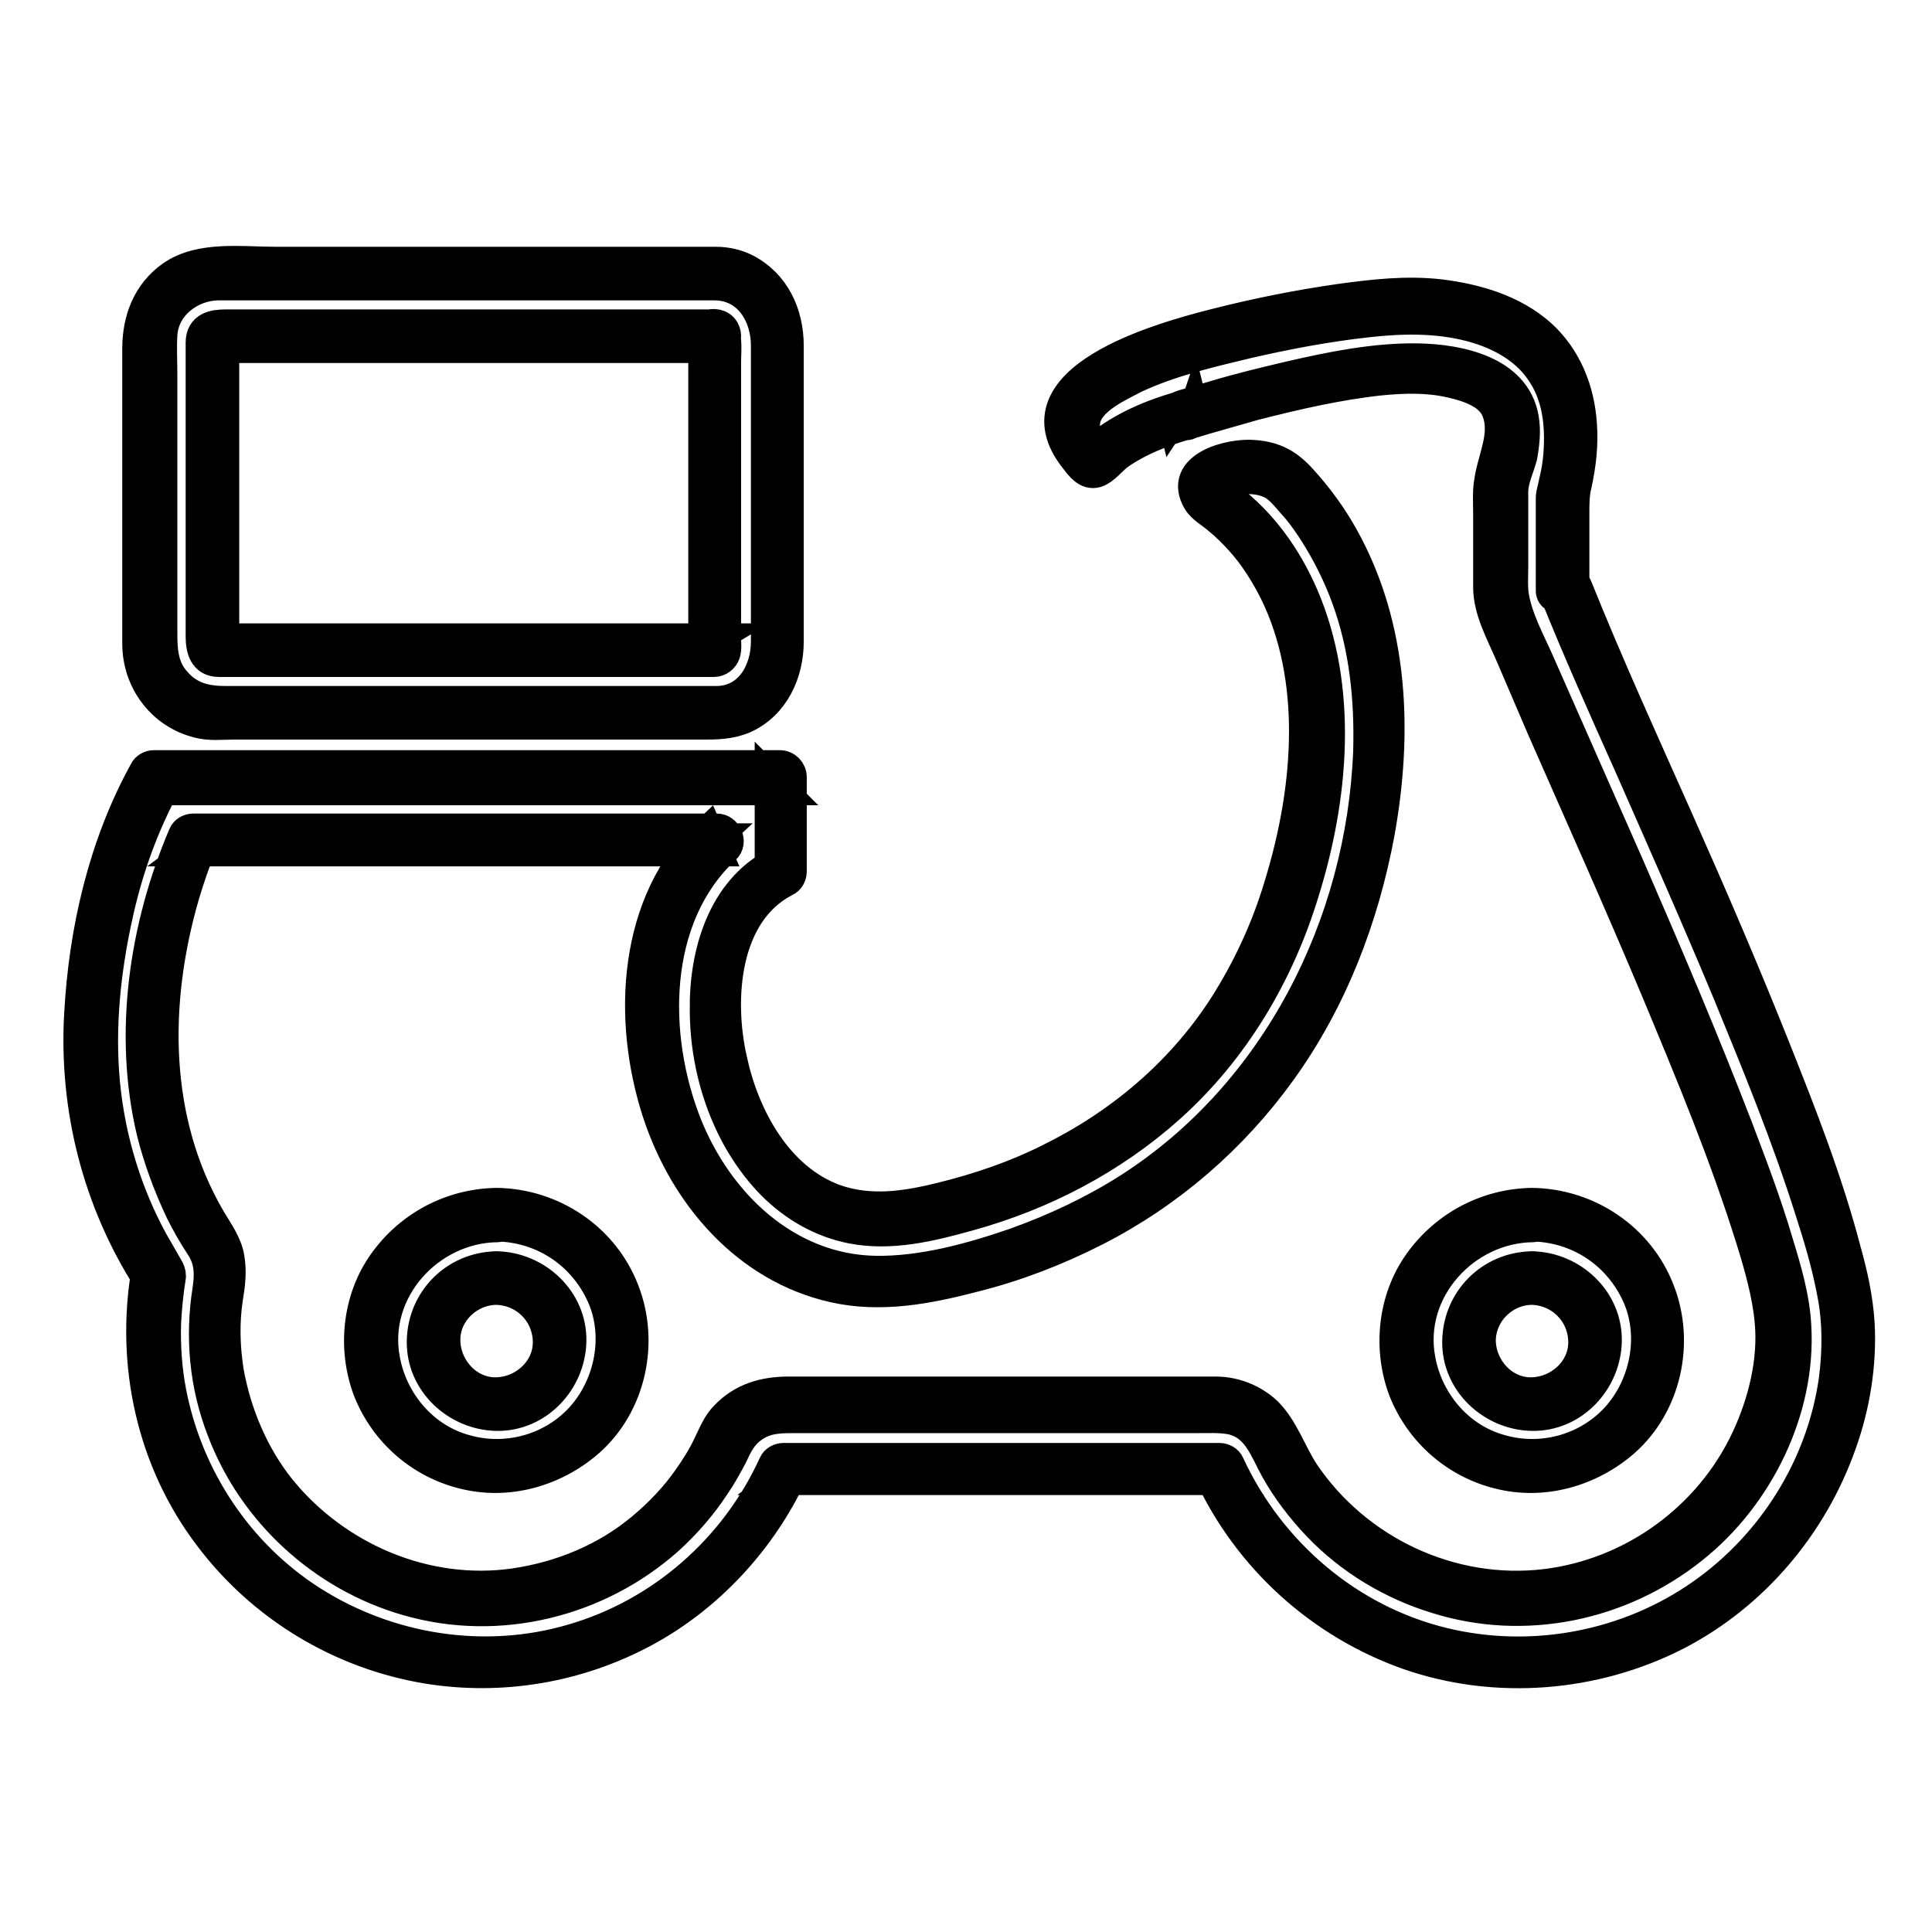 <?xml version="1.0" encoding="utf-8"?>
<!-- Svg Vector Icons : http://www.onlinewebfonts.com/icon -->
<!DOCTYPE svg PUBLIC "-//W3C//DTD SVG 1.1//EN" "http://www.w3.org/Graphics/SVG/1.1/DTD/svg11.dtd">
<svg version="1.1" xmlns="http://www.w3.org/2000/svg" xmlns:xlink="http://www.w3.org/1999/xlink" x="0px" y="0px" viewBox="0 0 256 256" enable-background="new 0 0 256 256" xml:space="preserve">
<g> <path stroke-width="4" fill-opacity="0" stroke="#000000"  d="M94.6,44.5c0.1,0.1,0.1,0.3,0.1,0.6v40.3c0,0.3,0.1,0.5,0,0.6h-66c-0.1-0.1-0.5-0.3-0.5-0.6V45.2 c0-0.3,0.5-0.5,0.5-0.6L94.6,44.5 M94.9,36.2H28.5c-4.6,0-8.7,4-8.7,9v40.3c0,4.9,4.1,9,8.7,9h66.4c4.6,0,8.1-4,8.1-9V45.2 C103,40.2,99.4,36.2,94.9,36.2L94.9,36.2z M203,169.3c4.6,0,8.3,3.7,8.3,8.3c0,4.6-3.7,8.3-8.3,8.3c-4.6,0-8.3-3.7-8.3-8.3 S198.4,169.3,203,169.3 M203,161c-9.2,0-16.6,7.4-16.6,16.6s7.4,16.6,16.6,16.6c9.2,0,16.6-7.4,16.6-16.6S212.2,161,203,161 L203,161z M65.8,169.3c4.6,0,8.3,3.7,8.3,8.3c0,4.6-3.7,8.3-8.3,8.3c-4.6,0-8.3-3.7-8.3-8.3S61.2,169.3,65.8,169.3 M65.8,161 c-9.2,0-16.6,7.4-16.6,16.6s7.4,16.6,16.6,16.6c9.2,0,16.6-7.4,16.6-16.6S75,161,65.8,161L65.8,161z M207,77.8V65.3 c4.2-16.3-4.2-24.9-20.8-24.9c-6.3,0-28.3,3.8-37.4,8.3c-8.3,4.2-8.3,8.3-4.2,12.5c0.1,0,0.1,0,0.2,0c2.3-2.4,6.1-4.7,11.9-6.3 c-0.2-0.1,18.6-5.9,29.6-6.2c6.3-0.2,11,1.5,12.9,4.1c1.9,2.6,1.1,6.8,0,9.9c-0.3,0.8-0.4,1.7-0.4,2.6l0,12.5 c0,1.1,0.2,2.1,0.6,3.1c2.1,5.4,5.6,13.1,9.5,22c10.2,23.1,27.3,61.8,27.3,73.3c0,19.5-15.9,35.3-35.3,35.3 c-13.8,0-26.4-8.1-32.2-20.8c-1.4-3-4.3-4.9-7.6-4.9h-57.8c-3.3,0-6.2,1.9-7.6,4.9c-5.7,12.6-18.4,20.8-32.2,20.8 c-19.5,0-35.3-15.9-35.3-35.3c0-2,0.2-4,0.6-6.2c0.4-2.1-0.1-4.2-1.2-6c-5-7.8-7.7-16.7-7.7-25.9c0-12.1,3.1-21.6,5.4-27h69.3 c-7.4,6.8-10.4,19.1-7.3,32c3.8,16.1,15.2,26.5,29,26.5c1.6,0,3.2-0.1,4.8-0.4c34.2-5.7,57-30.2,61-65.5c1.7-15.5-2-29.3-10.6-38.9 c-0.6-0.6-1.2-1.2-1.8-1.8c-3.2-2.9-13-0.9-9.4,2.9c9.7,6.7,15.4,19.9,13.5,36.8c-4.2,37.4-29.1,54.1-54.1,58.2 c-1.2,0.2-2.3,0.3-3.4,0.3c-22.3,0-29-38.1-13.2-46v-12.5H20c-4.4,8-8.5,20.8-8.5,35.3c0,11.2,3.3,21.7,9,30.5 c-0.4,2.5-0.7,5-0.7,7.7c0,24.1,19.5,43.7,43.7,43.7c17.7,0,32.9-10.5,39.7-25.6H161c6.9,15.1,22.1,25.6,39.7,25.6 c24.1,0,43.7-19.5,43.7-43.7C244.4,158.5,215.3,98.6,207,77.8z M93.3,45.3c-0.3-0.8-0.1-0.2-0.1,0.1c0,0.3,0,0.6,0,0.9 c0,1.1,0,2.2,0,3.3c0,3.7,0,7.3,0,11c0,7.5,0,15,0,22.5c0,0.6,0,1.2,0,1.8c0,0.2,0,0.9,0,0.8c0.5-0.4,1-0.8,1.5-1.1 c-11.8,0-23.6,0-35.5,0c-10.2,0-20.4,0-30.5,0c0.4,0.2,0.7,0.3,1.1,0.5c-1-0.8-0.1,1-0.1,0.2c0-0.3,0-0.6,0-0.9c0-1.1,0-2.2,0-3.3 c0-3.7,0-7.3,0-11c0-7.5,0-15,0-22.5c0-0.6,0-1.2,0-1.8c0-0.2,0-0.3,0-0.5c0-0.5-0.9,1.1,0.1,0.3c-0.4,0.2-0.7,0.3-1.1,0.5 c11.8,0,23.6,0,35.5,0c10.2,0,20.4,0,30.5,0c2,0,2-3.1,0-3.1c-11.8,0-23.6,0-35.5,0c-7.6,0-15.2,0-22.9,0c-2.1,0-4.3,0-6.4,0 c-1.6,0-3.3,0.3-3.3,2.4c0,13,0,26,0,38.9c0,1.7,0.4,3.4,2.4,3.4c1.6,0,3.3,0,4.9,0c7.1,0,14.3,0,21.4,0c13,0,26,0,39,0 c0.1,0,0.2,0,0.3,0c0.7,0,1.3-0.5,1.5-1.1c0.2-0.6,0.1-1.4,0.1-2c0-1.1,0-2.1,0-3.2c0-3.6,0-7.2,0-10.8c0-7.6,0-15.1,0-22.7 c0-1.3,0.2-2.9-0.3-4.2c-0.3-0.8-1.5-0.9-2.1-0.6C93,43.7,92.9,44.5,93.3,45.3L93.3,45.3z M94.9,34.7c-11.8,0-23.6,0-35.4,0 c-7.7,0-15.3,0-23,0c-4.4,0-9.9-0.8-13.7,1.8c-3.3,2.3-4.6,5.9-4.6,9.7c0,2.7,0,5.4,0,8.2c0,8.1,0,16.2,0,24.3c0,2.2,0,4.4,0,6.6 c0,4.9,3.2,9.3,8.1,10.5c1.5,0.4,3.1,0.2,4.6,0.2c2.5,0,5.1,0,7.6,0c15.7,0,31.5,0,47.2,0c2.4,0,4.8,0,7.2,0c2,0,3.8,0,5.7-0.8 c4-1.8,5.9-6,5.9-10.2c0-2.4,0-4.9,0-7.3c0-8.1,0-16.2,0-24.4c0-2.5,0-5,0-7.5c0-4.2-1.8-8.2-5.7-10.2C97.6,35,96.2,34.7,94.9,34.7 c-0.1,1-0.1,2.1-0.1,3.1c0,0,0.1,0,0.1,0C96.9,37.8,96.9,34.7,94.9,34.7C94.9,34.7,94.8,34.7,94.9,34.7c-2.1,0-2.1,3.1-0.1,3.1 c4.4,0.1,6.7,4,6.7,8c0,2.5,0,5,0,7.5c0,8.1,0,16.2,0,24.4c0,2.4,0,4.9,0,7.3c0,3.9-2.2,7.9-6.6,7.9c-3.8,0-7.6,0-11.4,0 c-15.7,0-31.4,0-47.1,0c-2.2,0-4.3,0-6.5,0c-2.6,0-4.8-0.5-6.6-2.6c-1.9-2.1-1.8-4.7-1.8-7.3c0-3.2,0-6.5,0-9.7 c0-7.9,0-15.8,0-23.7c0-1.7-0.1-3.5,0-5.2c0.2-3.9,3.8-6.6,7.5-6.6c13.3,0,26.5,0,39.8,0c8.7,0,17.4,0,26.1,0 C96.9,37.8,96.9,34.7,94.9,34.7z M203,170.9c3.7,0.1,6.7,3,6.8,6.8c0.1,3.7-3.1,6.7-6.8,6.8c-3.7,0.1-6.7-3.1-6.8-6.8 C196.2,173.9,199.4,170.9,203,170.9c2,0,2-3.2,0-3.1c-5.5,0.1-9.8,4.4-9.9,9.9c-0.1,5.5,4.6,9.8,9.9,9.9c5.5,0.1,9.8-4.6,9.9-9.9 c0.1-5.5-4.6-9.8-9.9-9.9C201,167.7,201,170.8,203,170.9L203,170.9z M203,159.4c-6,0.1-11.5,3-15,7.9c-3.5,4.9-4.1,11.5-2,17 c2.2,5.5,6.9,9.6,12.6,11c5.9,1.5,12.1-0.3,16.6-4.2c5.6-4.9,7.4-13.2,4.7-20.1C217.2,164,210.4,159.5,203,159.4c-2,0-2,3.1,0,3.1 c5.9,0.1,11.1,3.4,13.7,8.7c2.6,5.2,1.5,11.8-2.2,16.2c-3.8,4.5-10,6.3-15.6,4.7c-5.6-1.5-9.7-6.4-10.7-12 c-1.7-9.1,5.9-17.4,14.9-17.5C205,162.5,205,159.4,203,159.4z M65.8,170.9c3.7,0.1,6.7,3,6.8,6.8c0.1,3.7-3.1,6.7-6.8,6.8 c-3.7,0.1-6.7-3.1-6.8-6.8C58.9,173.9,62.2,170.9,65.8,170.9c2,0,2-3.2,0-3.1c-5.5,0.1-9.8,4.4-9.9,9.9s4.6,9.8,9.9,9.9 c5.5,0.1,9.8-4.6,9.9-9.9c0.1-5.5-4.6-9.8-9.9-9.9C63.8,167.7,63.8,170.8,65.8,170.9L65.8,170.9z M65.8,159.4c-6,0.1-11.5,3-15,7.9 c-3.5,4.9-4.1,11.5-2,17c2.2,5.5,6.9,9.6,12.6,11c5.9,1.5,12.1-0.3,16.6-4.2c5.6-4.9,7.4-13.2,4.7-20.1 C80,164,73.2,159.5,65.8,159.4c-2,0-2,3.1,0,3.1c5.9,0.1,11.1,3.4,13.7,8.7c2.6,5.2,1.5,11.8-2.2,16.2c-3.8,4.5-10,6.3-15.6,4.7 c-5.6-1.5-9.7-6.4-10.7-12c-1.7-9.1,5.9-17.4,14.9-17.5C67.8,162.5,67.8,159.4,65.8,159.4z M208.6,77.8c0-3.2,0-6.5,0-9.7 c0-1.4,0-2.6,0.3-3.8c0.6-2.7,0.9-5.4,0.7-8.1c-0.3-4.5-2-8.8-5.4-11.9c-3.7-3.3-8.6-4.7-13.4-5.3c-4.5-0.5-8.8,0-13.2,0.6 c-5.6,0.8-11.1,1.9-16.6,3.3c-7.1,1.8-27,7.3-18.6,17.9c0.7,0.9,1.6,2.2,2.9,1.8c1-0.3,2.1-1.7,2.9-2.3c2.7-1.9,5.8-3.1,8.9-4 c0.8-0.2,1.3-1.1,1.1-1.9c0,0,0,0,0,0c-0.2,0.6-0.5,1.2-0.7,1.8c0,0-0.5,0.2-0.1,0.1c0.2-0.1,0.3-0.1,0.5-0.2 c0.7-0.2,1.3-0.4,2-0.6c2.1-0.6,4.2-1.2,6.3-1.8c5.5-1.4,11.1-2.7,16.7-3.3c3.1-0.3,6.2-0.4,9.3,0.3c2.2,0.5,5.2,1.4,6.1,3.7 c1.3,3.2-0.6,6.4-1,9.6c-0.2,1.3-0.1,2.7-0.1,4.1c0,3.2,0,6.5,0,9.7c0,3.1,1.7,6.1,2.9,8.9c1.4,3.3,2.8,6.5,4.2,9.8 c5.1,11.6,10.3,23.2,15.2,34.9c4.5,10.8,9,21.6,12.5,32.8c1.1,3.5,2.2,7.4,2.5,10.9c0.5,5.2-0.9,10.8-3.1,15.5 c-4.9,10.5-15.1,17.9-26.6,19.3c-12.5,1.5-25-4.4-32-14.8c-1.7-2.6-2.7-5.8-4.9-8c-1.8-1.7-4.3-2.7-6.8-2.7c-1.4,0-2.8,0-4.2,0 c-7.2,0-14.5,0-21.7,0c-7.9,0-15.9,0-23.8,0c-2.3,0-4.6,0-6.9,0c-3.2,0-6.1,0.8-8.4,3.2c-1.1,1.1-1.6,2.5-2.3,3.9 c-0.7,1.5-1.6,2.9-2.5,4.2c-1.8,2.6-3.9,4.8-6.3,6.8c-4.8,4-10.7,6.4-16.8,7.3c-11.7,1.7-23.6-3.4-31-12.5 c-3.6-4.5-5.9-10-6.9-15.6c-0.5-3.2-0.6-6.5-0.1-9.7c0.3-1.8,0.5-3.5,0.2-5.3c-0.3-1.9-1.5-3.5-2.5-5.2c-7.6-13-7.6-28.6-3.5-42.8 c0.7-2.3,1.4-4.5,2.4-6.7c-0.4,0.3-0.9,0.5-1.3,0.8c11.6,0,23.1,0,34.7,0s23.1,0,34.7,0c-0.4-0.9-0.7-1.8-1.1-2.7 c-10,9.4-10.7,25-6.7,37.3c3.6,11,11.8,20.6,23.4,23.2c6.2,1.4,12.5,0.2,18.6-1.4c5.6-1.4,11-3.5,16.1-6.1 c9.8-5,18.2-12.3,24.6-21.2c6.7-9.3,10.9-20.2,13-31.5c2.4-13.3,1.9-27.3-4.8-39.3c-1.5-2.7-3.4-5.3-5.5-7.6c-1.8-2-3.6-3-6.3-3.2 c-3.2-0.3-10.2,1.5-7.5,6.1c0.6,1,1.8,1.6,2.7,2.4c1.1,0.9,2,1.8,3,2.9c1.8,2,3.3,4.4,4.5,6.8c2.8,5.7,3.9,12.1,3.9,18.4 c0,6.9-1.3,13.9-3.3,20.4c-1.7,5.7-4.2,11.1-7.4,16.1c-5.7,8.8-13.8,15.6-23.2,20.2c-4.4,2.2-9.1,3.8-13.9,5 c-4.8,1.2-9.6,2-14.4,0.3c-7.6-2.8-12-11-13.6-18.5c-1.8-7.9-1.1-19.4,7.1-23.6c0.5-0.2,0.8-0.8,0.8-1.3c0-4.2,0-8.3,0-12.5 c0-0.9-0.7-1.6-1.6-1.6c-10.4,0-20.9,0-31.3,0c-15.2,0-30.4,0-45.6,0c-2,0-4,0-6,0c-0.5,0-1.1,0.3-1.3,0.8 c-5.4,9.8-8,21.1-8.6,32.2c-0.7,12.4,2.4,24.7,9.1,35.2c-0.1-0.4-0.1-0.8-0.2-1.2c-2.1,12.4,0.7,25.2,8.3,35.2 c7,9.3,17.4,15.6,28.9,17.5c9.8,1.6,19.9-0.1,28.7-4.8c8.6-4.6,15.6-12.2,19.7-21c-0.4,0.3-0.9,0.5-1.3,0.8c12.5,0,25,0,37.5,0 c6.8,0,13.5,0,20.3,0c-0.4-0.3-0.9-0.5-1.3-0.8c5.2,11.2,14.8,19.9,26.5,24c11.6,4,24.6,2.9,35.4-2.6c10.3-5.3,18.1-14.6,21.9-25.4 c1.8-5,2.7-10.6,2.4-15.9c-0.2-3.3-0.9-6.5-1.8-9.7c-2.4-9.2-5.9-18.1-9.4-26.9c-4.1-10.3-8.5-20.5-13-30.6 c-4.5-10.1-9.1-20.2-13.2-30.4c-0.7-1.8-3.8-1-3,0.8c3.1,7.7,6.5,15.3,9.9,22.9c4.4,10,8.8,19.9,13,30c3.9,9.5,7.8,19,10.9,28.8 c1.2,3.7,2.3,7.4,3,11.2c0.7,3.6,0.7,7.4,0.2,11.3c-1.6,11.4-8.1,21.8-17.5,28.4c-9.8,6.9-22.4,9.3-34.1,6.5 c-12.6-3-23.1-12-28.5-23.7c-0.2-0.5-0.8-0.8-1.3-0.8c-12.5,0-25,0-37.5,0c-6.8,0-13.5,0-20.3,0c-0.5,0-1.1,0.3-1.3,0.8 c-5.1,11.2-14.9,19.8-26.7,23.2c-11.6,3.4-24.3,1.4-34.5-5.1c-9.7-6.2-16.4-16.3-18.6-27.6c-0.6-3.1-0.8-6.2-0.7-9.3 c0.1-1.9,0.3-3.9,0.6-5.8c0.2-0.9-0.4-1.5-0.8-2.3c-0.5-0.9-1-1.7-1.5-2.6c-3.5-6.4-5.7-13.6-6.4-21c-0.7-7.4,0.1-15,1.7-22.2 c1.3-6,3.4-11.9,6.4-17.4c-0.4,0.3-0.9,0.5-1.3,0.8c10.4,0,20.9,0,31.3,0c15.2,0,30.4,0,45.6,0c2,0,4,0,6,0c-0.5-0.5-1-1-1.6-1.6 c0,4.2,0,8.3,0,12.5c0.3-0.4,0.5-0.9,0.8-1.3c-7.1,3.6-9.5,12.1-9.4,19.5c0,8.4,3,17.2,8.9,23.2c2.9,2.9,6.5,5,10.6,5.8 c5.2,1,10.5-0.3,15.5-1.7c9.8-2.7,19-7.5,26.6-14.3c8.5-7.6,14.5-17.7,17.8-28.6c3.9-12.5,5.2-27-0.1-39.3c-2.2-5.1-5.5-9.7-9.9-13 c-0.4-0.3-0.9-0.5-1.1-0.9c-0.2-0.2-0.1-0.4-0.2-0.3c0,0.1,0.1-0.1,0.2-0.2c0.3-0.3,0.7-0.4,1.1-0.6c1.7-0.6,4-0.6,5.6,0.2 c1.1,0.5,2.1,1.8,2.9,2.7c1.1,1.2,2,2.5,2.9,3.9c1.7,2.7,3.1,5.5,4.2,8.5c2.4,6.5,3.1,13.5,2.9,20.4c-0.9,22.9-12.2,45.3-31.7,57.8 c-4.7,3-9.8,5.4-15.1,7.3c-5.8,2-12.3,3.8-18.5,3.7c-11.7-0.2-20.8-8.9-25-19.4c-4.6-11.6-4.7-27.4,5.1-36.5c1-0.9,0.2-2.7-1.1-2.7 c-11.6,0-23.1,0-34.7,0s-23.1,0-34.7,0c-0.5,0-1.1,0.3-1.3,0.8c-5.2,12.2-7.3,26.4-4.2,39.4c0.9,3.6,2.2,7.1,3.8,10.5 c0.8,1.6,1.7,3.2,2.7,4.7c1.2,1.8,1.2,3.7,0.9,5.7c-1,6.3-0.4,12.7,1.9,18.6c4.1,10.9,13.4,19.4,24.6,22.6 c12.1,3.5,25.3,0.2,34.6-8.1c2.3-2.1,4.4-4.5,6.1-7.1c0.9-1.3,1.6-2.6,2.3-3.9c0.7-1.5,1.3-2.8,2.7-3.8c1.9-1.4,3.9-1.3,6.1-1.3 c6.5,0,13,0,19.4,0c8.3,0,16.5,0,24.8,0c2.8,0,5.7,0,8.5,0c1.5,0,3.2-0.1,4.7,0.2c3.4,0.8,4.3,3.9,5.8,6.6c1.5,2.7,3.5,5.3,5.6,7.5 c4.3,4.5,9.8,7.8,15.7,9.6c11.7,3.7,24.5,1,34-6.6c8.7-6.9,14.4-18.4,13.7-29.6c-0.2-3.7-1.3-7.4-2.4-11 c-1.5-5.1-3.4-10.1-5.3-15.1c-4.5-11.7-9.4-23.2-14.4-34.7c-2.5-5.7-5-11.3-7.5-17c-1.5-3.4-3-6.8-4.5-10.2 c-1.2-2.7-2.8-5.6-3.3-8.6c-0.2-1.2-0.1-2.7-0.1-3.9c0-2.1,0-4.2,0-6.2c0-1.2,0-2.5,0-3.7c0-1.6,0.8-3.2,1.2-4.7 c0.3-1.7,0.5-3.4,0.2-5.1c-1.1-6.3-8.6-7.8-14-7.9c-5.7-0.1-11.6,1.1-17.2,2.4c-3.4,0.8-6.7,1.6-10,2.6c-1,0.3-2.1,0.6-3.1,0.9 c-0.4,0.1-1.1,0.3-1.5,0.5c-0.6,0.4-0.9,1-0.7,1.8c0,0,0,0,0,0c0.4-0.6,0.7-1.3,1.1-1.9c-4.6,1.3-9.1,3.3-12.5,6.7 c0.4-0.2,0.7-0.3,1.1-0.5c-0.1,0-0.1,0-0.2,0c0.4,0.2,0.7,0.3,1.1,0.5c-1.4-1.4-2.7-3.1-2.1-5.2c0.8-2.5,4.4-4.1,6.5-5.2 c4.7-2.2,9.9-3.4,14.9-4.6c5.2-1.2,10.5-2.2,15.9-2.8c4.5-0.5,9-0.6,13.4,0.5c3.6,0.9,7.2,2.7,9.4,5.8c2.4,3.3,2.8,7.3,2.5,11.3 c-0.1,1.2-0.3,2.4-0.6,3.6c-0.1,0.7-0.4,1.4-0.4,2.1c0,1.3,0,2.6,0,3.9c0,2.8,0,5.5,0,8.3C205.4,79.8,208.6,79.8,208.6,77.8z"/></g>
</svg>